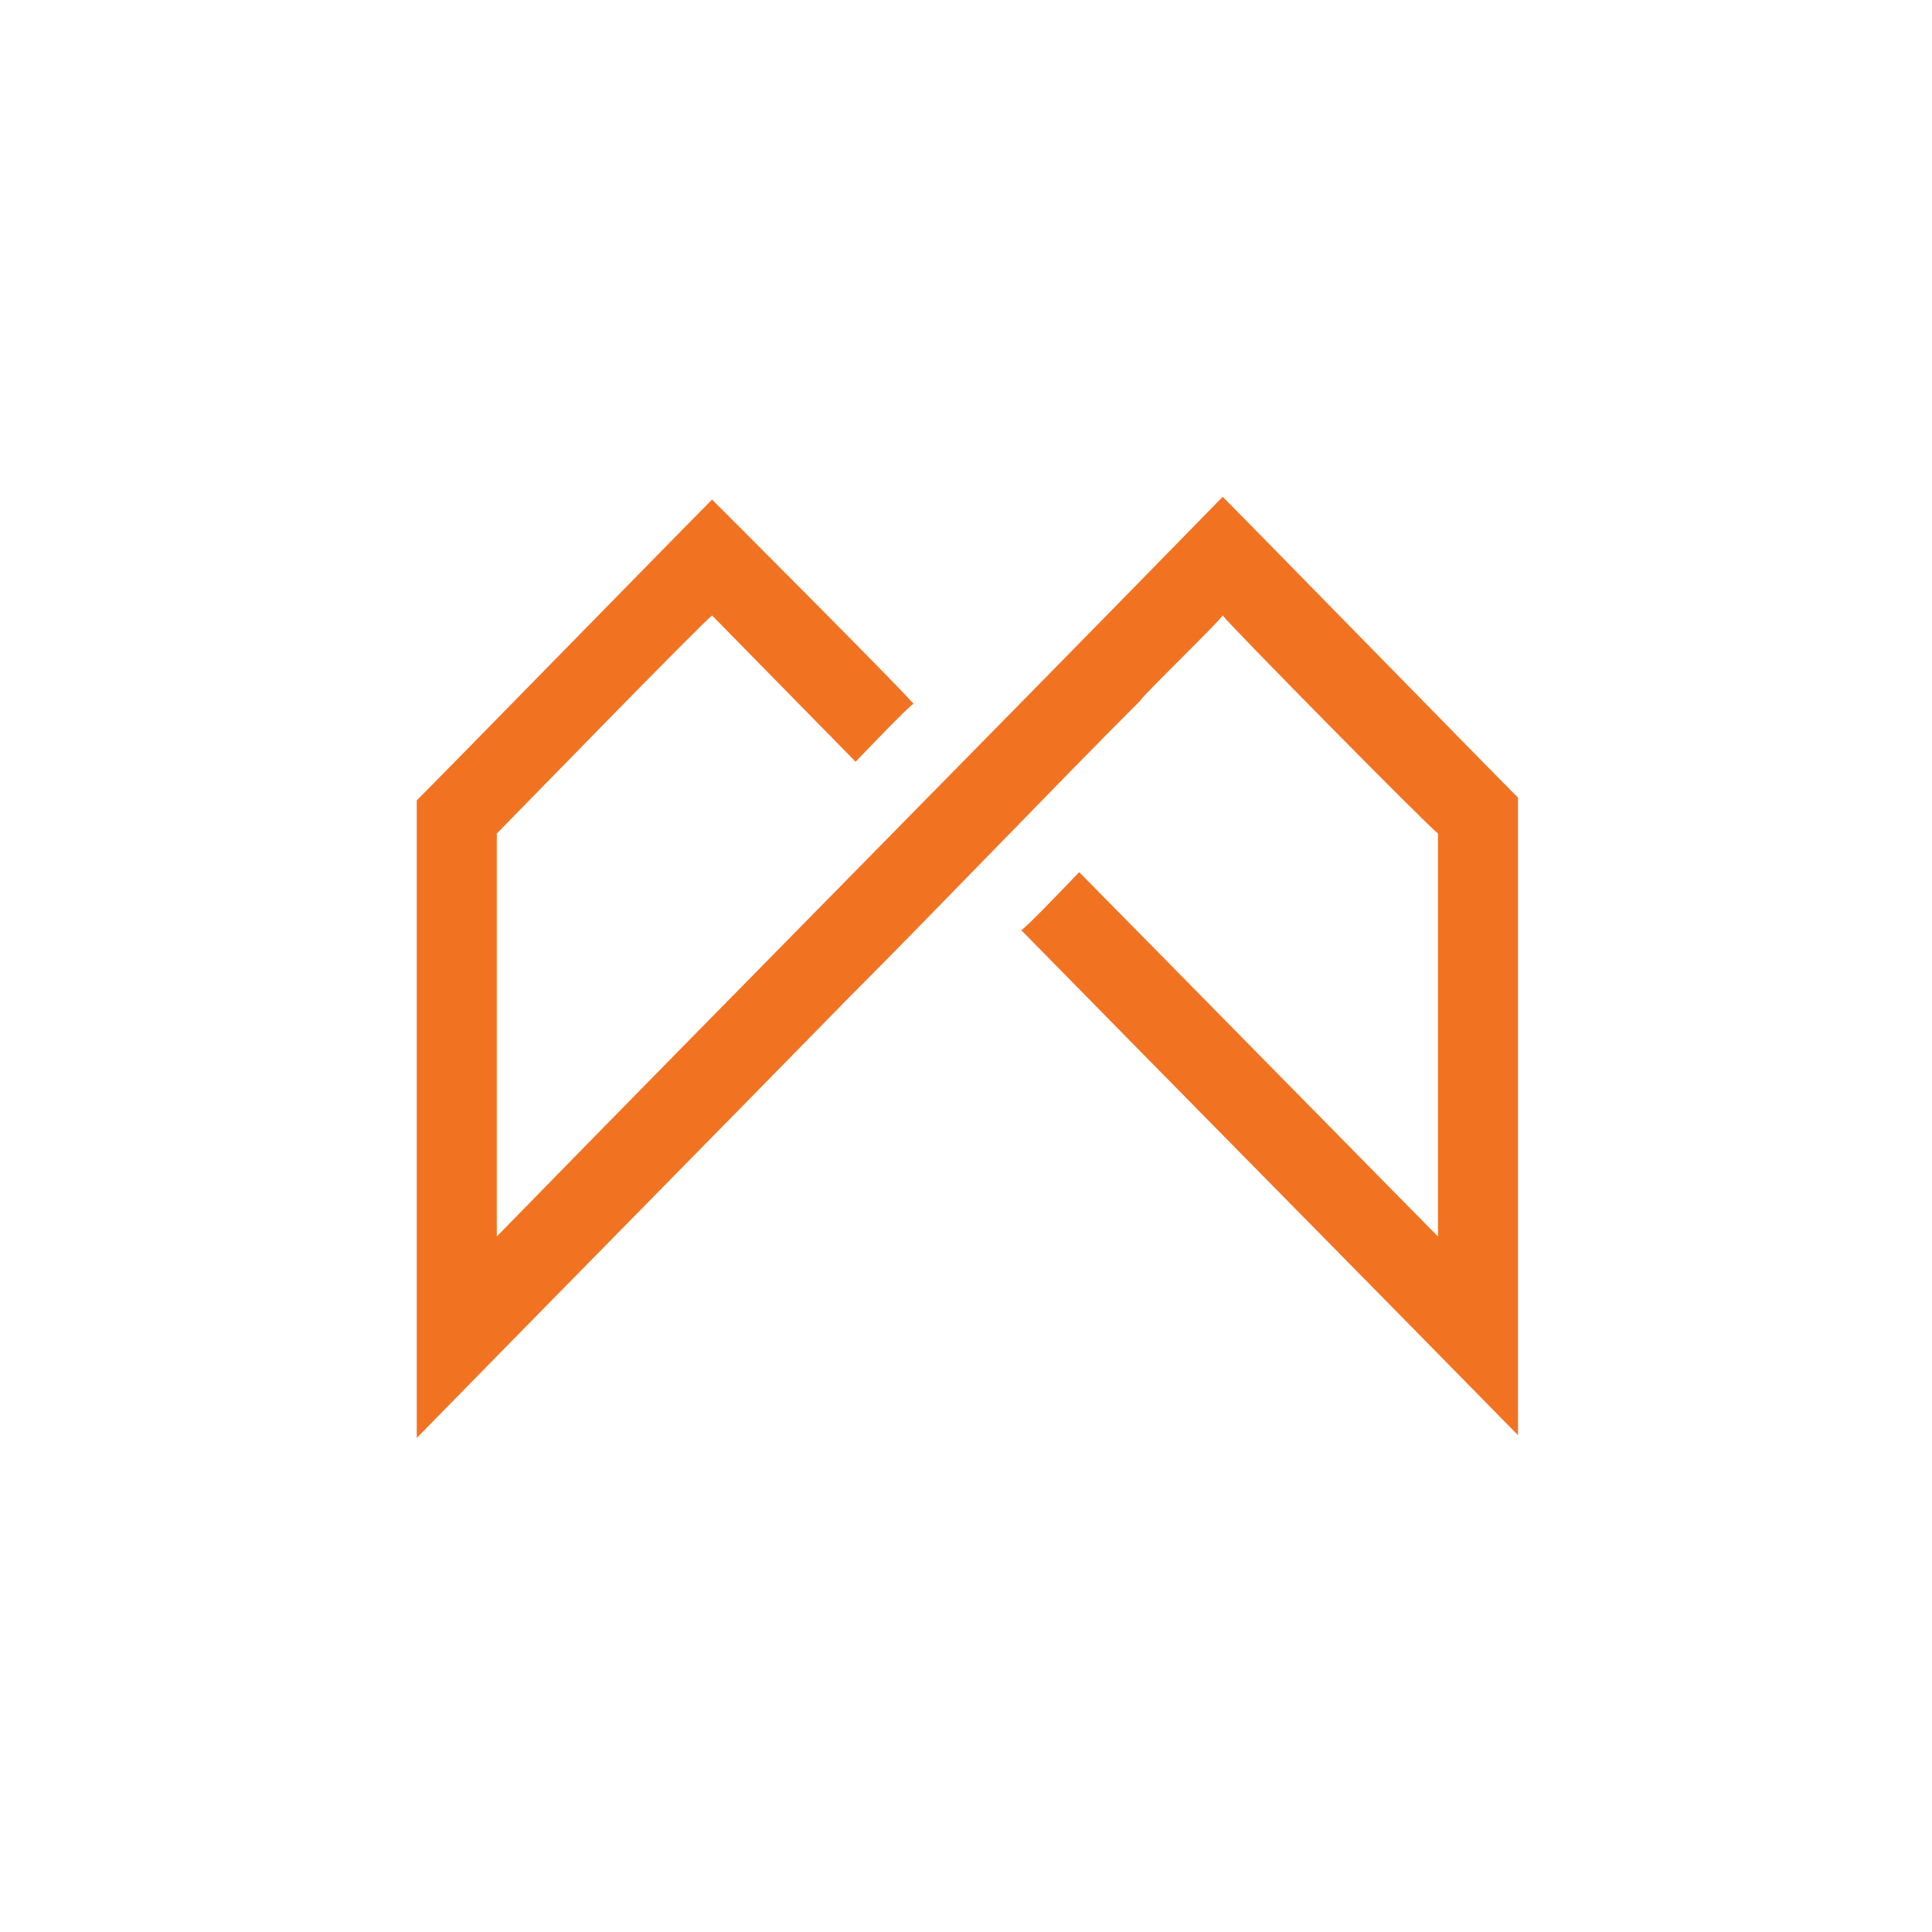 <?xml version="1.0" encoding="UTF-8"?>
<svg id="Layer_1" xmlns="http://www.w3.org/2000/svg" version="1.1" viewBox="0 0 70 70">
  <!-- Generator: Adobe Illustrator 29.7.1, SVG Export Plug-In . SVG Version: 2.1.1 Build 8)  -->
  <defs>
    <style>
      .st0 {
        fill: #f17322;
      }

      .st1 {
        fill: #fff;
      }
    </style>
  </defs>
  <rect class="st1" x="0" width="70" height="70"/>
  <path class="st0" d="M44.3,18c-8.2,8.4-18,18.3-26.3,26.8v-14.6c.4-.4,7.4-7.6,7.8-7.9.3.3,4.9,5,5.2,5.3h0s0,0,0,0c0,0,2-2.1,2.1-2.1-.8-.9-6.6-6.7-7.3-7.4h0c-1,1-9.6,9.8-10.7,10.9h0s0,0,0,0v23.1c4.3-4.4,11.3-11.5,15.7-16h0c3.1-3.1,7.4-7.6,10.5-10.7h0c.2-.3,2.8-2.8,3-3.1.3.4,7.4,7.6,7.8,7.9v14.6c-.6-.6-12.3-12.5-13-13.2h0s0,0,0,0c0,0-2,2.1-2.1,2.1,5,5.1,13.1,13.3,18,18.3v-23.1h0c-1.1-1.1-9.7-9.9-10.7-10.9Z"/>
</svg>